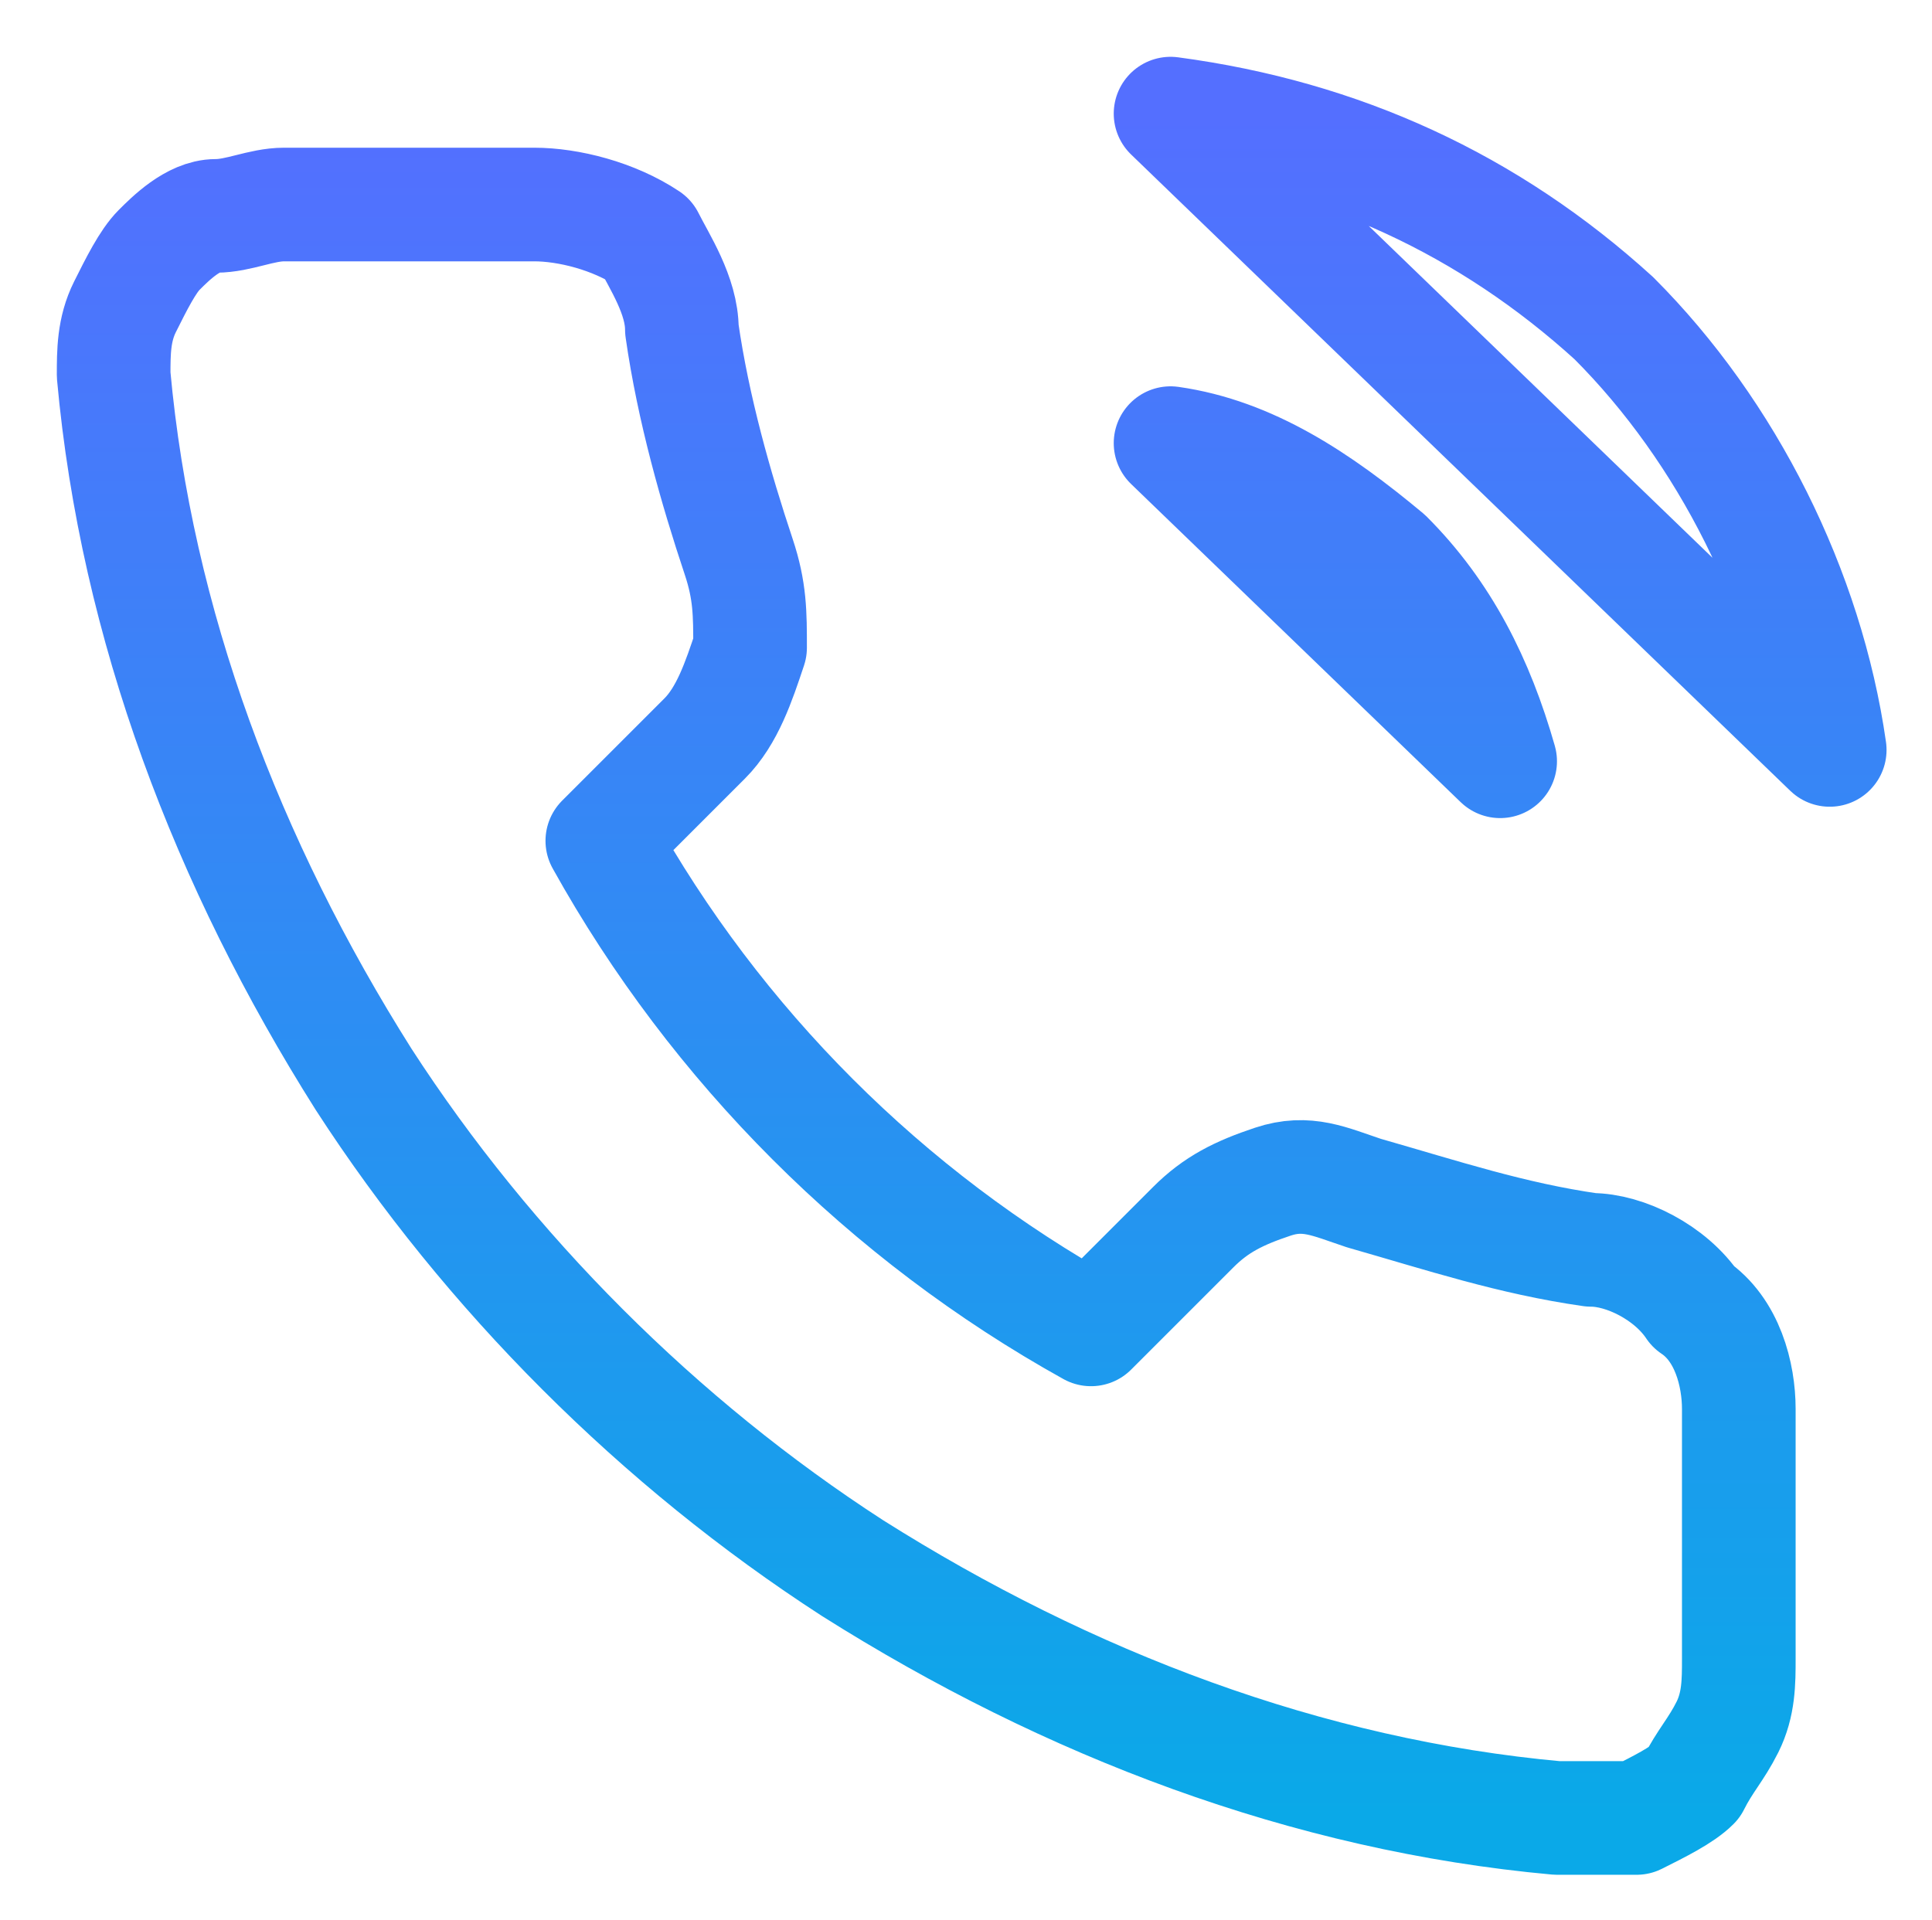<?xml version="1.0" encoding="utf-8"?>
<!-- Generator: Adobe Illustrator 26.0.1, SVG Export Plug-In . SVG Version: 6.00 Build 0)  -->
<svg version="1.1" id="Layer_1" xmlns="http://www.w3.org/2000/svg" xmlns:xlink="http://www.w3.org/1999/xlink" x="0px" y="0px"
	 viewBox="0 0 17 16.9" style="enable-background:new 0 0 17 16.9;" xml:space="preserve">
<style type="text/css">
	.st0{fill:none;stroke:url(#SVGID_1_);stroke-linecap:round;stroke-linejoin:round;}
</style>
<linearGradient id="SVGID_1_" gradientUnits="userSpaceOnUse" x1="8.5" y1="37" x2="8.5" y2="22" gradientTransform="matrix(1 0 0 -1 0 38)">
	<stop  offset="0" style="stop-color:#546FFF"/>
	<stop  offset="1" style="stop-color:#0AA9E8"/>
</linearGradient>
<path class="st0" d="M10.3,3.9c0.7,0.1,1.3,0.5,1.9,1c0.5,0.5,0.8,1.1,1,1.8L10.3,3.9z M10.3,1c1.5,0.2,2.8,0.8,3.9,1.8
	c1,1,1.7,2.4,1.9,3.8L10.3,1z M15.3,12.4v2.2c0,0.2,0,0.4-0.1,0.6c-0.1,0.2-0.2,0.3-0.3,0.5c-0.1,0.1-0.3,0.2-0.5,0.3
	C14.1,16,13.9,16,13.7,16c-2.2-0.2-4.3-1-6.2-2.2c-1.7-1.1-3.2-2.6-4.3-4.3C2,7.6,1.2,5.5,1,3.3c0-0.2,0-0.4,0.1-0.6
	c0.1-0.2,0.2-0.4,0.3-0.5s0.3-0.3,0.5-0.3s0.4-0.1,0.6-0.1h2.2c0.3,0,0.7,0.1,1,0.3C5.8,2.3,6,2.6,6,2.9c0.1,0.7,0.3,1.4,0.5,2
	c0.1,0.3,0.1,0.5,0.1,0.8C6.5,6,6.4,6.3,6.2,6.5L5.3,7.4c1,1.8,2.5,3.3,4.3,4.3l0.9-0.9c0.2-0.2,0.4-0.3,0.7-0.4
	c0.3-0.1,0.5,0,0.8,0.1c0.7,0.2,1.3,0.4,2,0.5c0.3,0,0.7,0.2,0.9,0.5C15.2,11.7,15.3,12.1,15.3,12.4z"/>
</svg>
